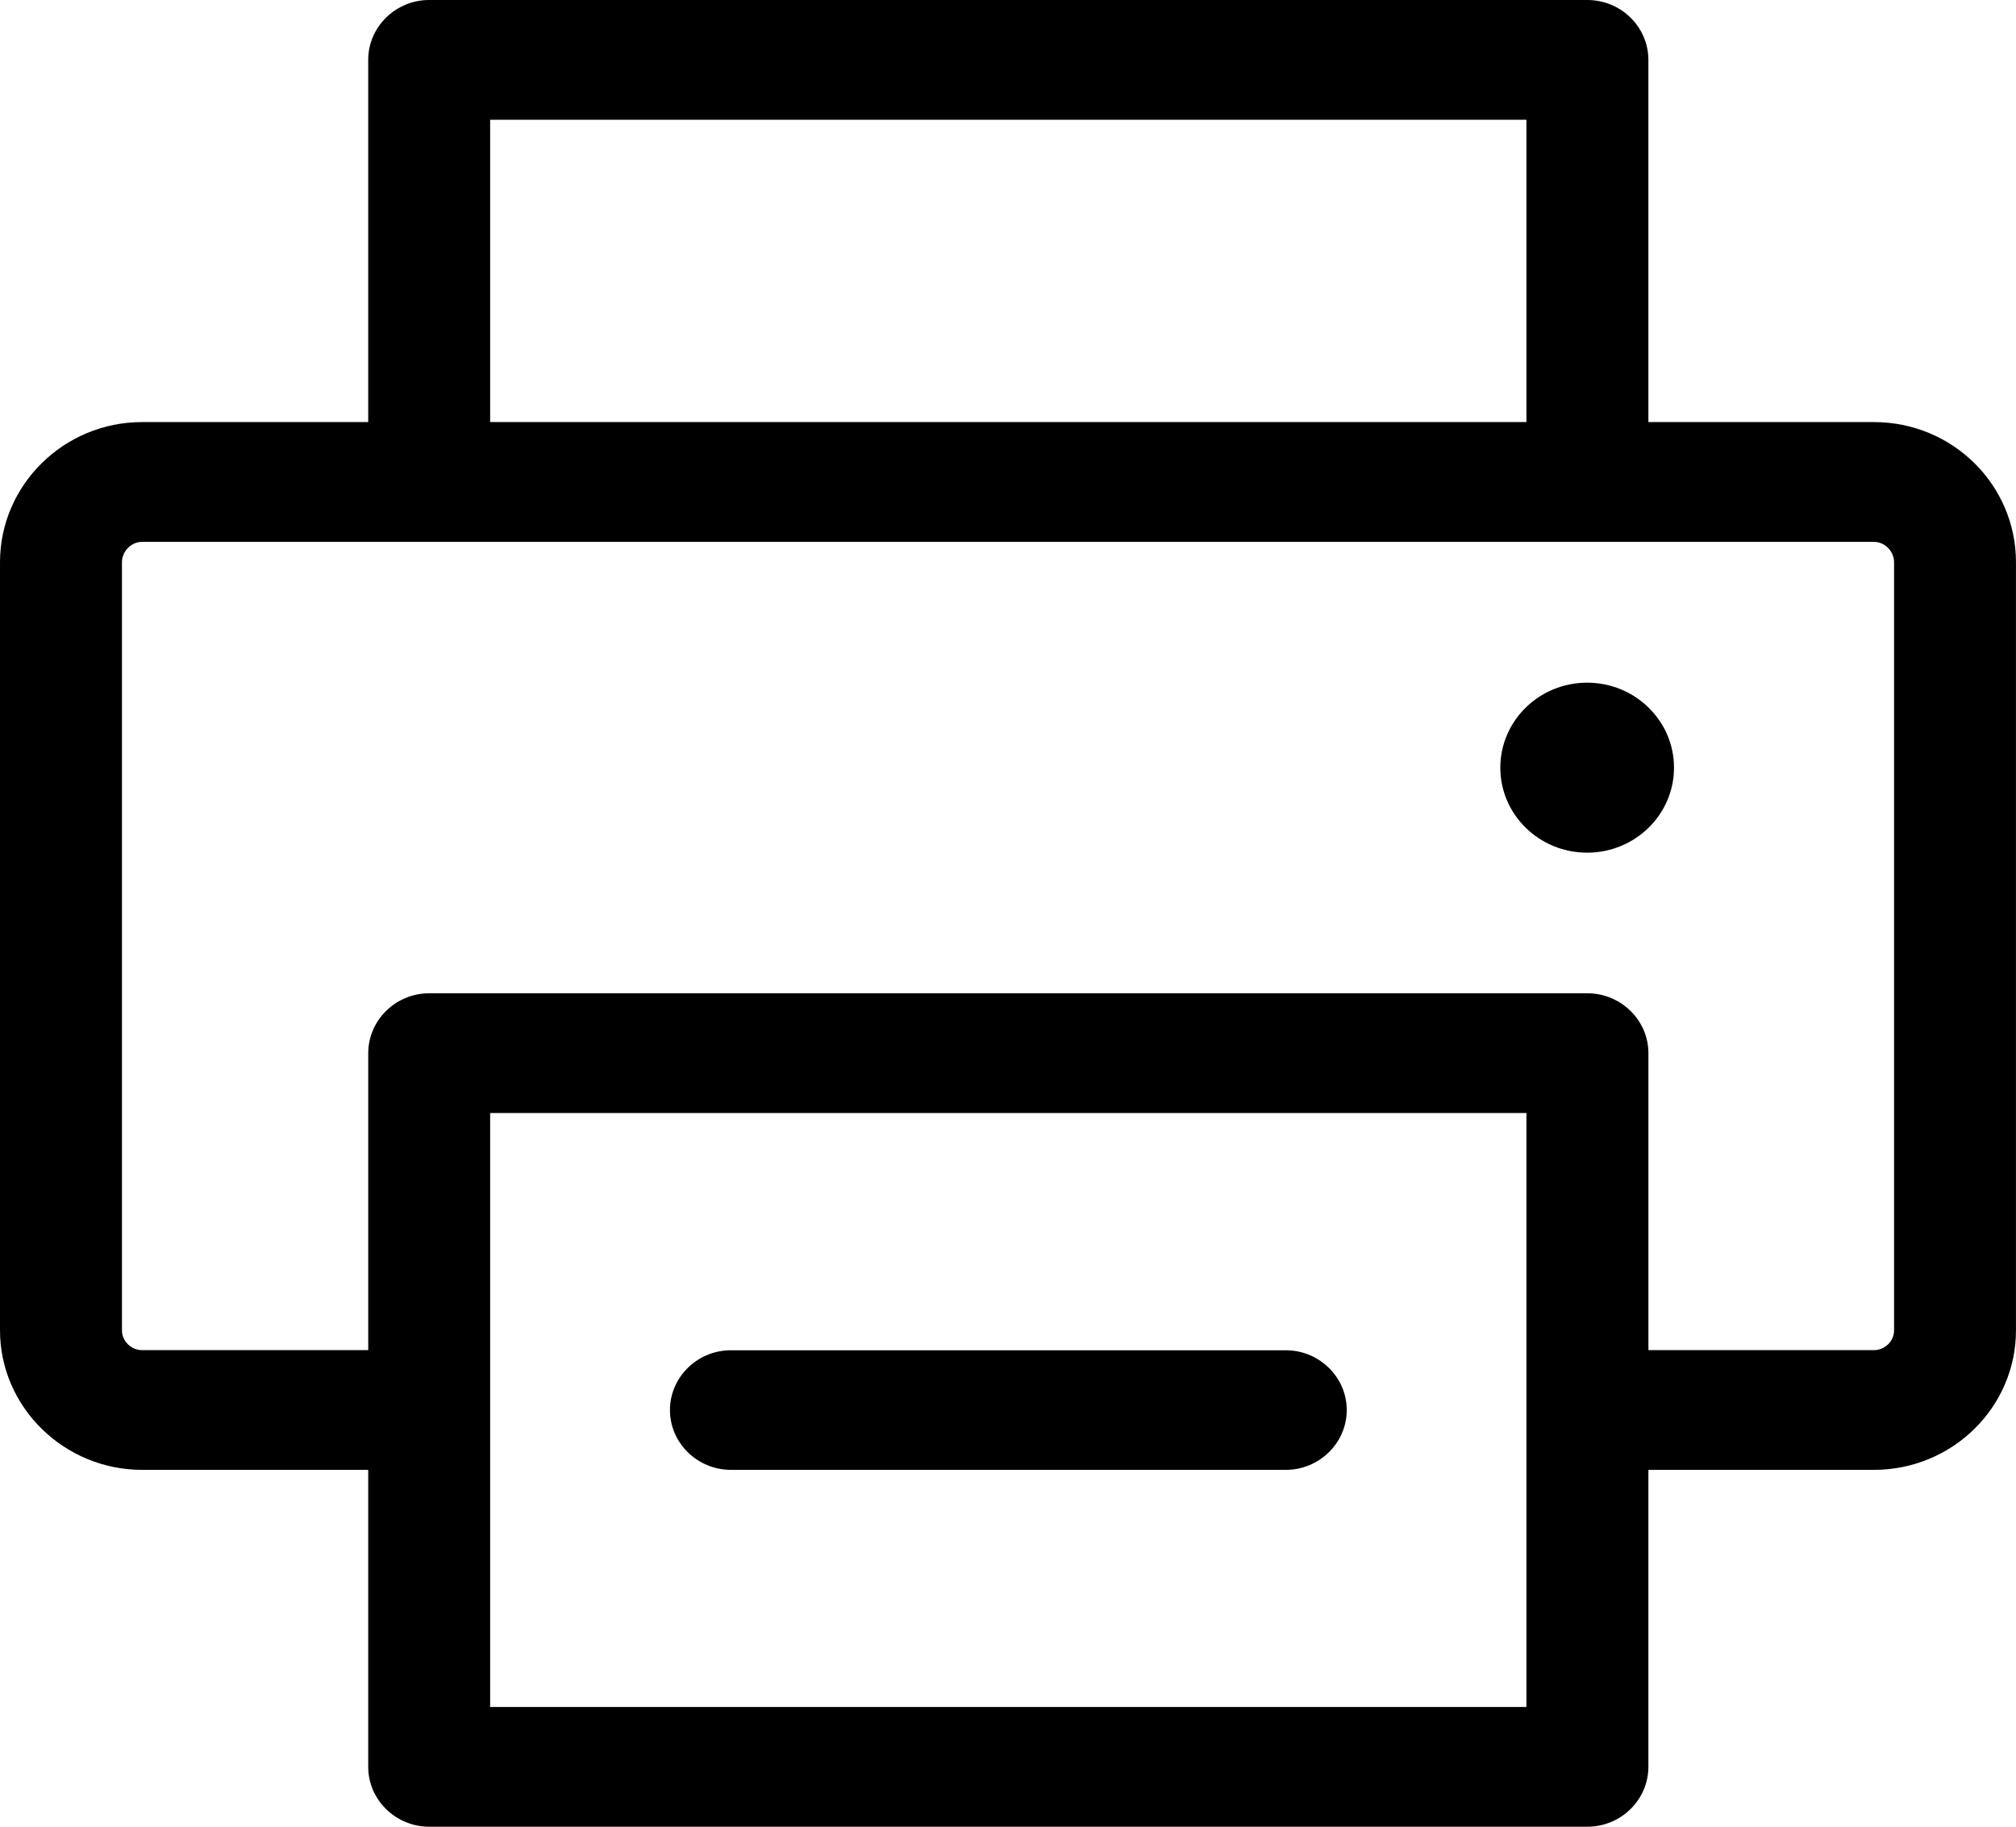 <?xml version="1.0" encoding="UTF-8"?>
<!DOCTYPE svg PUBLIC "-//W3C//DTD SVG 1.1//EN" "http://www.w3.org/Graphics/SVG/1.1/DTD/svg11.dtd">
<!-- Creator: CorelDRAW -->
<svg xmlns="http://www.w3.org/2000/svg" xml:space="preserve" width="28.748mm" height="26.053mm" version="1.1" style="shape-rendering:geometricPrecision; text-rendering:geometricPrecision; image-rendering:optimizeQuality; fill-rule:evenodd; clip-rule:evenodd"
viewBox="0 0 775.92 703.2"
 xmlns:xlink="http://www.w3.org/1999/xlink"
 xmlns:xodm="http://www.corel.com/coreldraw/odm/2003">
 <defs>
  <style type="text/css">
   <![CDATA[
    .fil0 {fill:black}
   ]]>
  </style>
 </defs>
 <g id="Layer_x0020_1">
  <path class="fil0" d="M281.32 519.79l213.56 0c12.89,0 23.46,10.35 23.46,23.02 0,12.67 -10.57,23.02 -23.46,23.02l-213.56 0c-12.92,0 -23.47,-10.35 -23.47,-23.02 0,-12.67 10.55,-23.02 23.47,-23.02zm-92.68 -91.33l0 228.64 398.86 0 0 -228.64 -398.86 0zm422.22 -165.66c18.47,0 33.44,14.66 33.44,32.72 0,18.05 -14.97,32.72 -33.44,32.72 -18.46,0 -33.41,-14.67 -33.41,-32.72 0,-18.05 14.95,-32.72 33.41,-32.72zm-556.19 -54.21c-4.22,0 -7.74,3.67 -7.74,7.84l0 295.71c0,4.14 3.52,7.6 7.74,7.6l87.05 0 0 -114.31c0,-12.69 10.56,-23.06 23.46,-23.06l445.8 0c12.89,0 23.47,10.37 23.47,23.06l0 114.31 86.81 0c4.22,0 7.74,-3.46 7.74,-7.6l0 -295.71c0,-4.17 -3.52,-7.84 -7.74,-7.84l-110.28 0 -445.8 0 -110.5 0zm133.97 -162.49l0 116.38 398.86 0 0 -116.38 -398.86 0zm-23.47 -46.1l445.8 0c12.89,0 23.47,10.36 23.47,23.05l0 139.43 86.81 0c30.27,0 54.67,24.2 54.67,53.95l0 295.71c0,29.5 -24.41,53.69 -54.67,53.69l-86.81 0 0 114.32c0,12.68 -10.58,23.05 -23.47,23.05l-445.8 0c-12.89,0 -23.46,-10.36 -23.46,-23.05l0 -114.32 -87.05 0c-30.04,0 -54.67,-24.2 -54.67,-53.69l0 -295.71c0,-29.75 24.63,-53.95 54.67,-53.95l87.05 0 0 -139.43c0,-12.69 10.56,-23.05 23.46,-23.05z"/>
 </g>
</svg>
